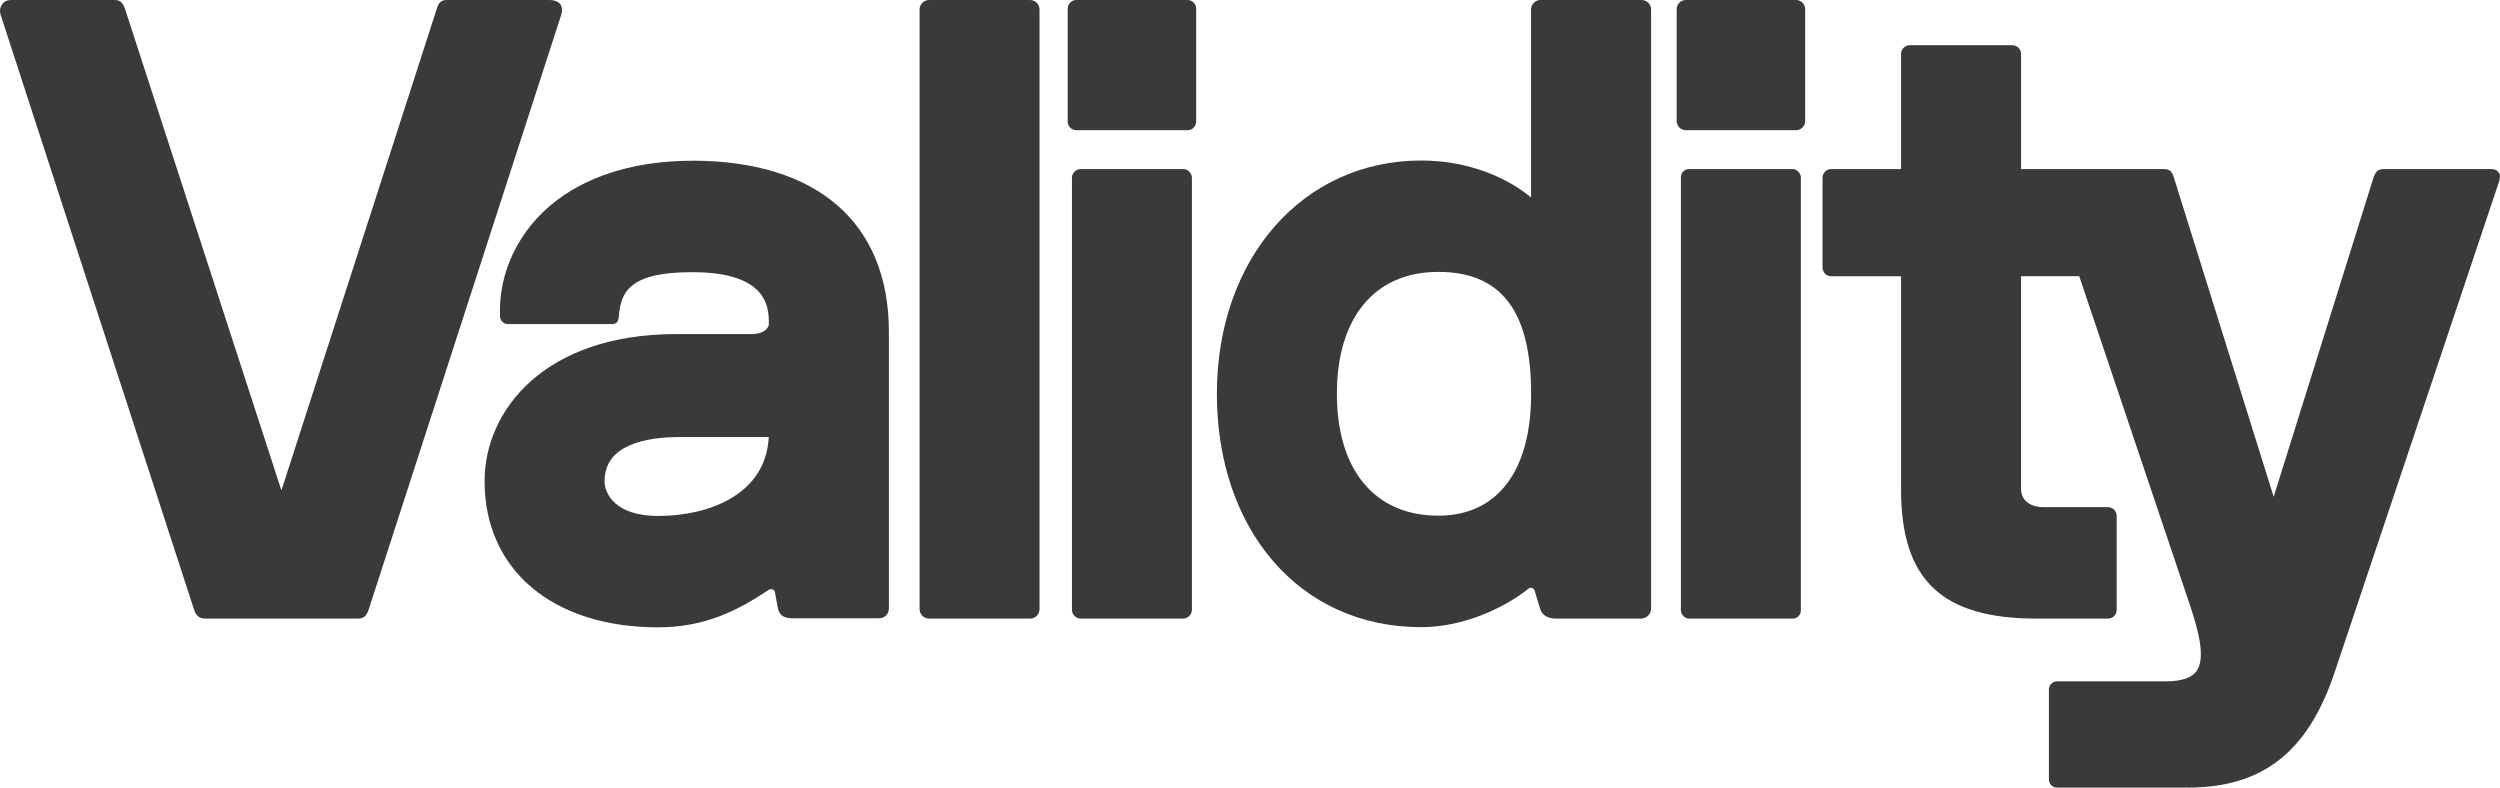 <?xml version="1.0" encoding="UTF-8"?>
<svg id="Layer_2" data-name="Layer 2" xmlns="http://www.w3.org/2000/svg" viewBox="0 0 427.84 134.8">
  <defs>
    <style>
      .cls-1 {
        fill: #3a3a3a;
      }
    </style>
  </defs>
  <g id="Layer_2-2" data-name="Layer 2">
    <path class="cls-1" d="m95.83.65c-.36-.41-1.03-.65-1.77-.65h-17.62c-.89,0-1.36.45-1.63,1.31-.27.86-26.65,82.62-26.65,82.62L21.38,1.48l-.17-.42c-.39-.78-.77-1.06-1.66-1.06H2.01C1.27,0,.81.14.39.73-.05,1.33-.09,1.92.13,2.6l33.09,101.76c.33,1,.92,1.5,1.89,1.5h26.19c.98,0,1.44-.49,1.78-1.5L96.06,2.49c.23-.69.12-1.44-.23-1.84Z"/>
    <path class="cls-1" d="m159.01,0h17.25c.91,0,1.64.74,1.64,1.64v102.59c0,.91-.74,1.64-1.64,1.64h-17.25c-.91,0-1.64-.74-1.64-1.64V1.64c0-.91.74-1.64,1.64-1.64Z"/>
    <path class="cls-1" d="m184.96,28.93h17.51c.83,0,1.51.68,1.51,1.51v73.91c0,.83-.68,1.51-1.51,1.51h-17.51c-.83,0-1.51-.68-1.51-1.51V30.44c0-.83.68-1.51,1.51-1.51Z"/>
    <path class="cls-1" d="m184.2,0h19.03c.82,0,1.48.66,1.48,1.48v19.32c0,.82-.66,1.48-1.48,1.48h-19.03c-.82,0-1.48-.66-1.48-1.48V1.48c0-.82.66-1.48,1.48-1.48Z"/>
    <path class="cls-1" d="m280.94,0h-17.3c-.89,0-1.62.72-1.62,1.62v32.17c-3.88-3.23-10.49-6.32-18.81-6.32-20.26,0-34.96,16.79-34.96,39.93s14.05,39.93,34.96,39.93c7.32,0,14.35-3.36,18.38-6.6.36-.29.89-.11,1.03.33l.9,2.94c.46,1.87,2.31,1.87,2.92,1.87h14.38c.96,0,1.74-.78,1.74-1.74V1.62c0-.89-.72-1.62-1.62-1.62Zm-34.8,88.25c-10.86,0-17.35-7.8-17.35-20.86s6.49-20.86,17.35-20.86,15.89,6.82,15.89,20.86c0,13.25-5.79,20.86-15.89,20.86Z"/>
    <path class="cls-1" d="m288.51,0h18.85c.87,0,1.57.7,1.57,1.57v19.14c0,.87-.7,1.57-1.57,1.57h-18.85c-.87,0-1.57-.7-1.57-1.57V1.57c0-.87.7-1.57,1.57-1.57Z"/>
    <rect class="cls-1" x="287.66" y="28.93" width="20.53" height="76.94" rx="1.4" ry="1.4"/>
    <path class="cls-1" d="m427.62,29.54c-.24-.32-.44-.61-1.54-.61h-18.07c-1.06,0-1.46.42-1.83,1.5l-17.07,54.59-17.12-54.76c-.36-1.08-.79-1.33-1.84-1.33h-24.27V9.24c0-.83-.67-1.5-1.5-1.5h-17.54c-.83,0-1.5.67-1.5,1.5v19.69h-11.94c-.83,0-1.5.67-1.5,1.5v15.35c0,.83.67,1.5,1.5,1.5h11.94v36.49c0,15.49,6.96,22.1,23.27,22.1h12.13c.83,0,1.5-.67,1.5-1.5v-16.08c0-.83-.67-1.5-1.5-1.5h-11.11c-1.73,0-3.76-.83-3.76-3.18v-36.34h9.96l19.13,56.83c1.34,4.11,2.5,8.6.94,10.76-.84,1.16-2.59,1.74-5.21,1.74h-18.65c-.77,0-1.4.63-1.4,1.4v15.39c0,.77.63,1.4,1.4,1.4h22.31c12.77,0,20.51-5.99,25.09-19.43l28.23-84.25c.21-.64.25-1.17-.06-1.58Z"/>
    <path class="cls-1" d="m118.47,27.51c-9.26,0-17.24,2.31-23.08,6.69-6.71,5.04-10.13,12.55-9.82,19.94.03.73.62,1.32,1.35,1.32h17.66c.96.03,1.25-.35,1.34-1.46.35-4.32,2.19-7.42,12.55-7.42,13.11,0,13.11,6.22,13.11,8.88,0,.69-.92,1.71-2.88,1.71h-13c-22.51,0-32.77,13.05-32.77,25.17,0,15.2,11.66,25.02,29.7,25.02,8,0,13.63-2.88,18.94-6.42.4-.27.93-.07,1.05.39l.51,2.82c.34,1.37,1.27,1.7,2.88,1.66h14.45c.92,0,1.66-.74,1.66-1.66v-47.39c0-18.6-12.26-29.26-33.65-29.26Zm-5.84,60.79c-7.24,0-9.17-3.74-9.17-5.95,0-6.25,7.05-7.56,12.96-7.56h15.14c-.49,9.95-10.41,13.51-18.94,13.51Z"/>
  </g>
</svg>